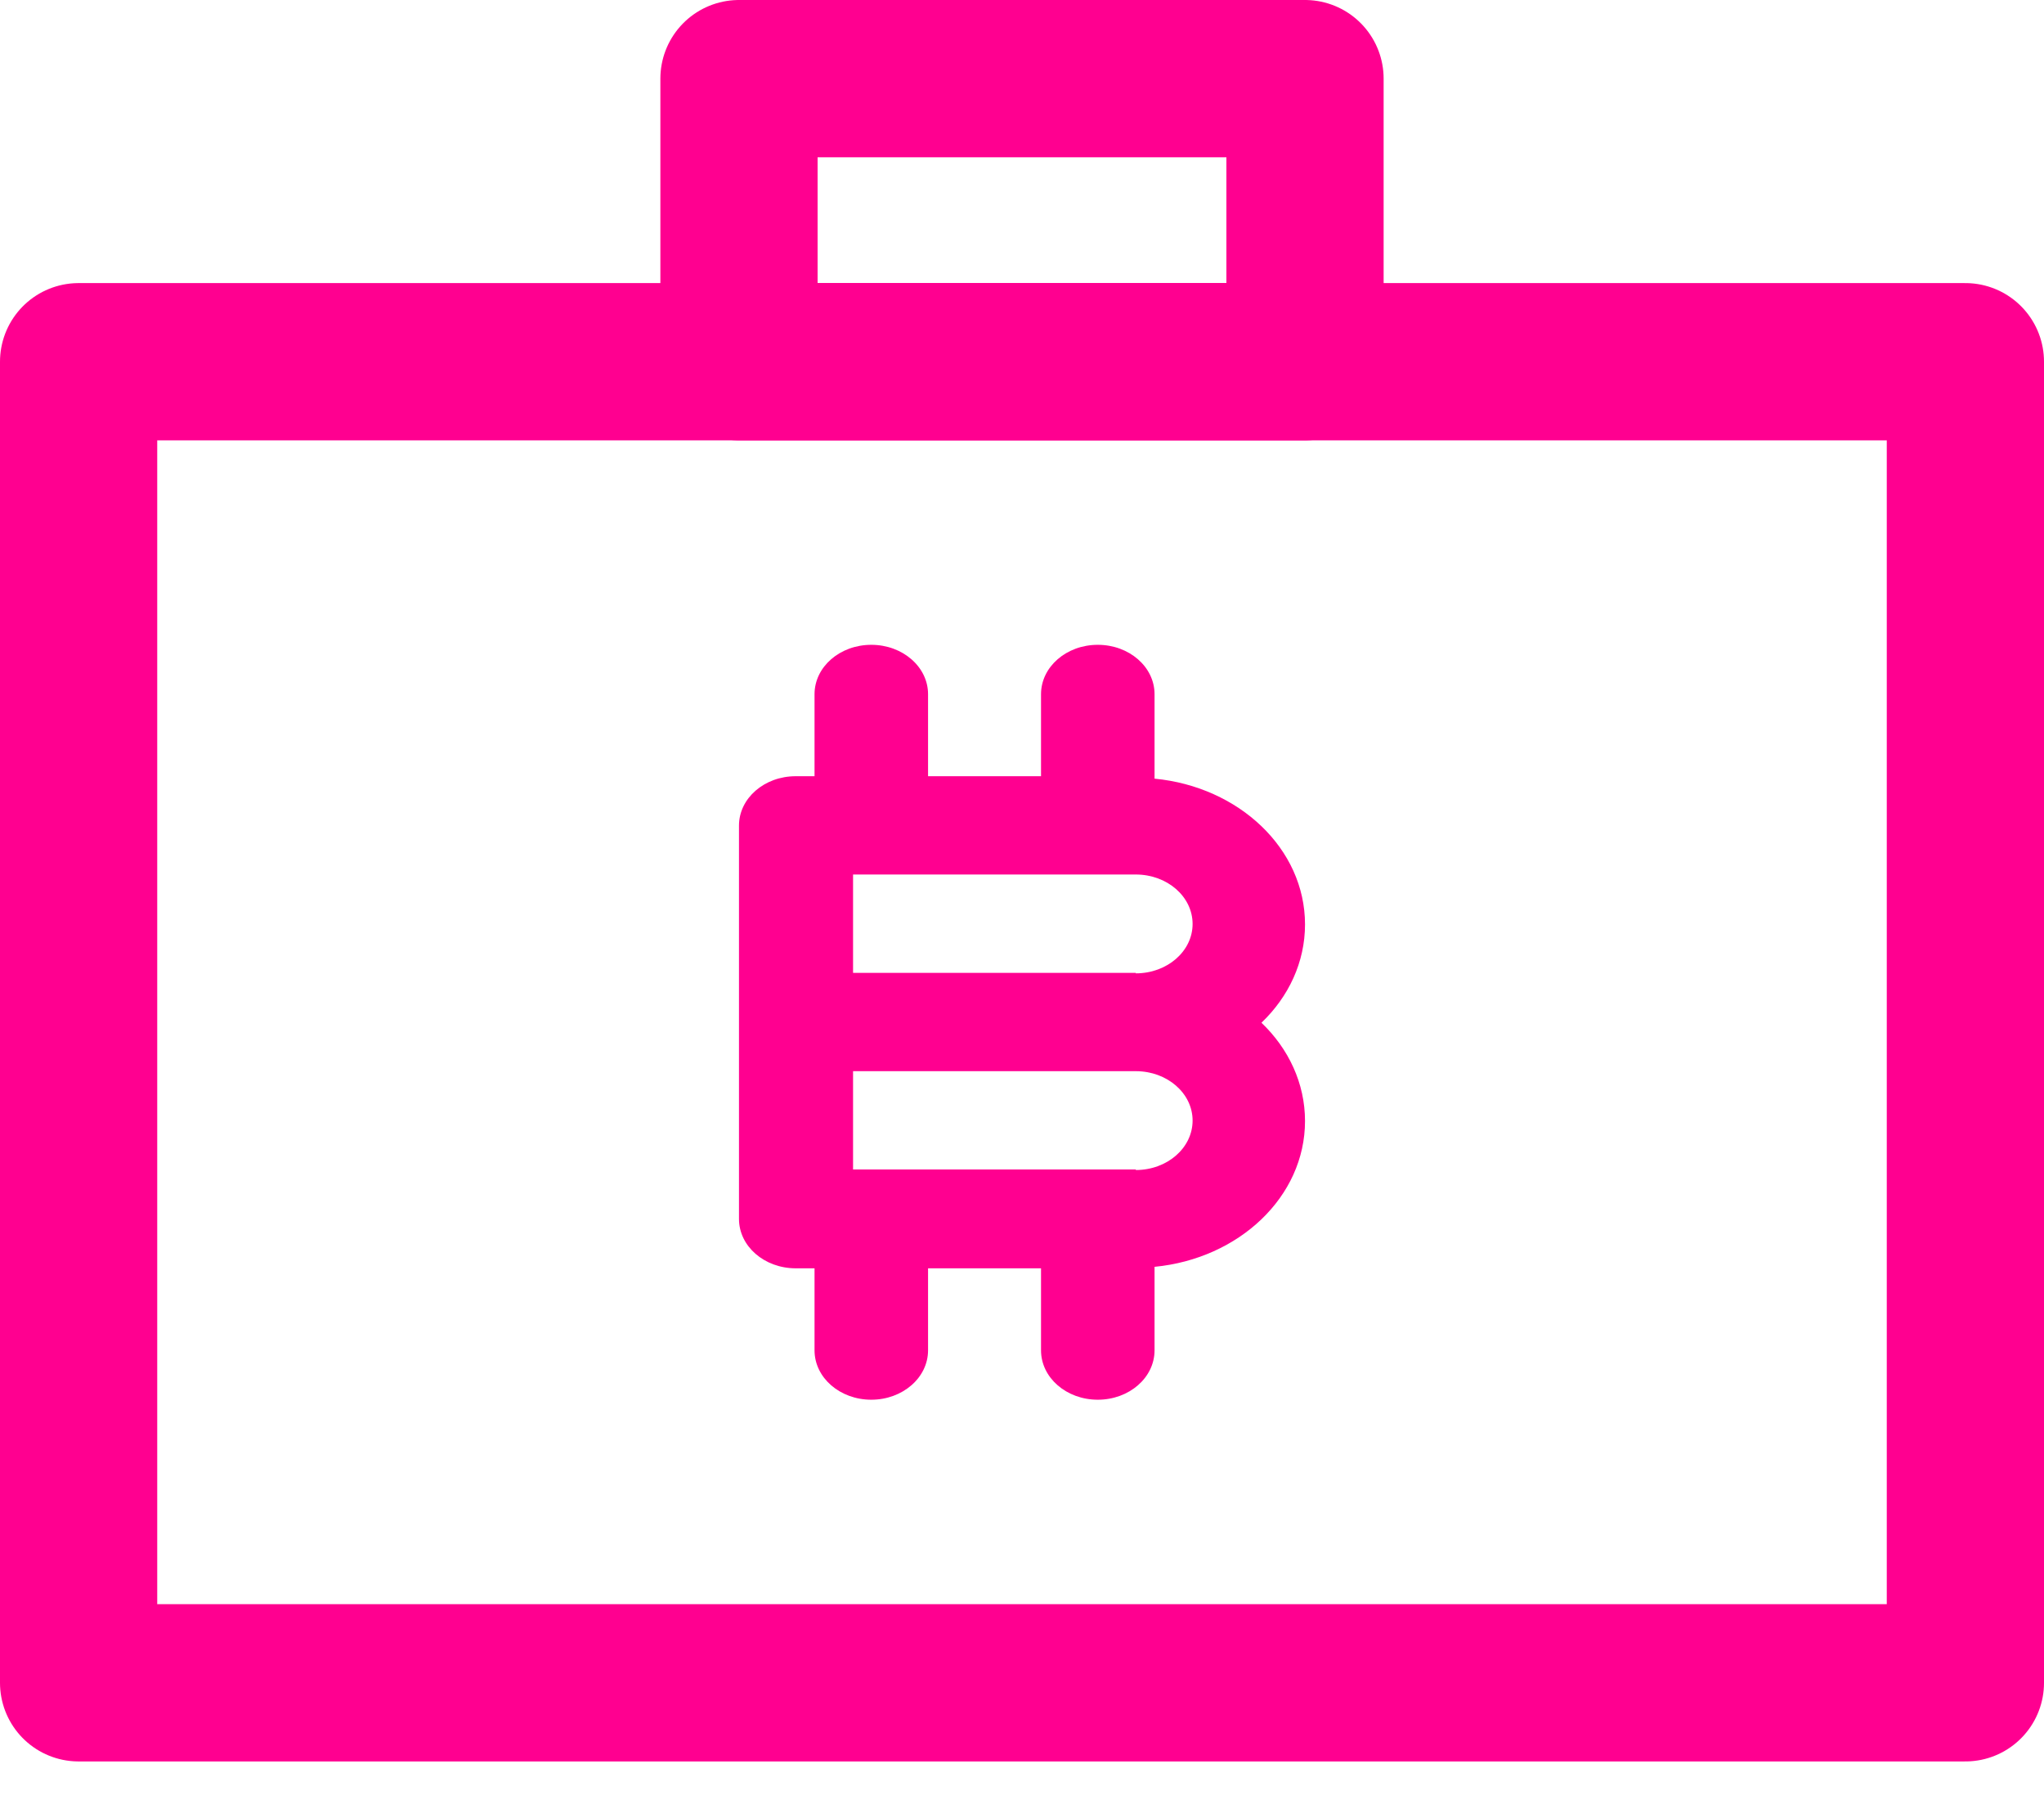 <svg width="26" height="23" viewBox="0 0 26 23" fill="none" xmlns="http://www.w3.org/2000/svg">
<path d="M25 4.6H1V21.4H25V4.6Z" stroke="#FF0090" stroke-width="2" stroke-linecap="round" stroke-linejoin="round"/>
<path d="M16.6 1H9.4V4.6H16.6V1Z" stroke="#FF0090" stroke-width="2" stroke-linecap="round" stroke-linejoin="round"/>
<path d="M14.686 9.889V8.828C14.686 8.481 14.364 8.2 13.964 8.2C13.564 8.2 13.242 8.481 13.242 8.828V9.871H11.805V8.828C11.805 8.481 11.482 8.2 11.083 8.2C10.683 8.2 10.361 8.481 10.361 8.828V9.871H10.122C9.722 9.871 9.4 10.152 9.4 10.499V15.501C9.4 15.848 9.722 16.129 10.122 16.129H10.361V17.172C10.361 17.519 10.683 17.8 11.083 17.8C11.482 17.8 11.805 17.519 11.805 17.172V16.129H13.242V17.172C13.242 17.519 13.564 17.8 13.964 17.8C14.364 17.8 14.686 17.519 14.686 17.172V16.11C15.759 16.007 16.6 15.22 16.6 14.256C16.6 13.775 16.39 13.335 16.046 13.006C16.39 12.677 16.6 12.238 16.6 11.756C16.6 10.792 15.759 10.005 14.686 9.902V9.889ZM14.448 14.872H10.851V13.622H14.448C14.847 13.622 15.17 13.903 15.17 14.25C15.17 14.598 14.847 14.879 14.448 14.879V14.872ZM14.448 12.372H10.851V11.121H14.448C14.847 11.121 15.17 11.402 15.17 11.75C15.17 12.097 14.847 12.378 14.448 12.378V12.372Z" fill="#FF0090"/>
</svg>
